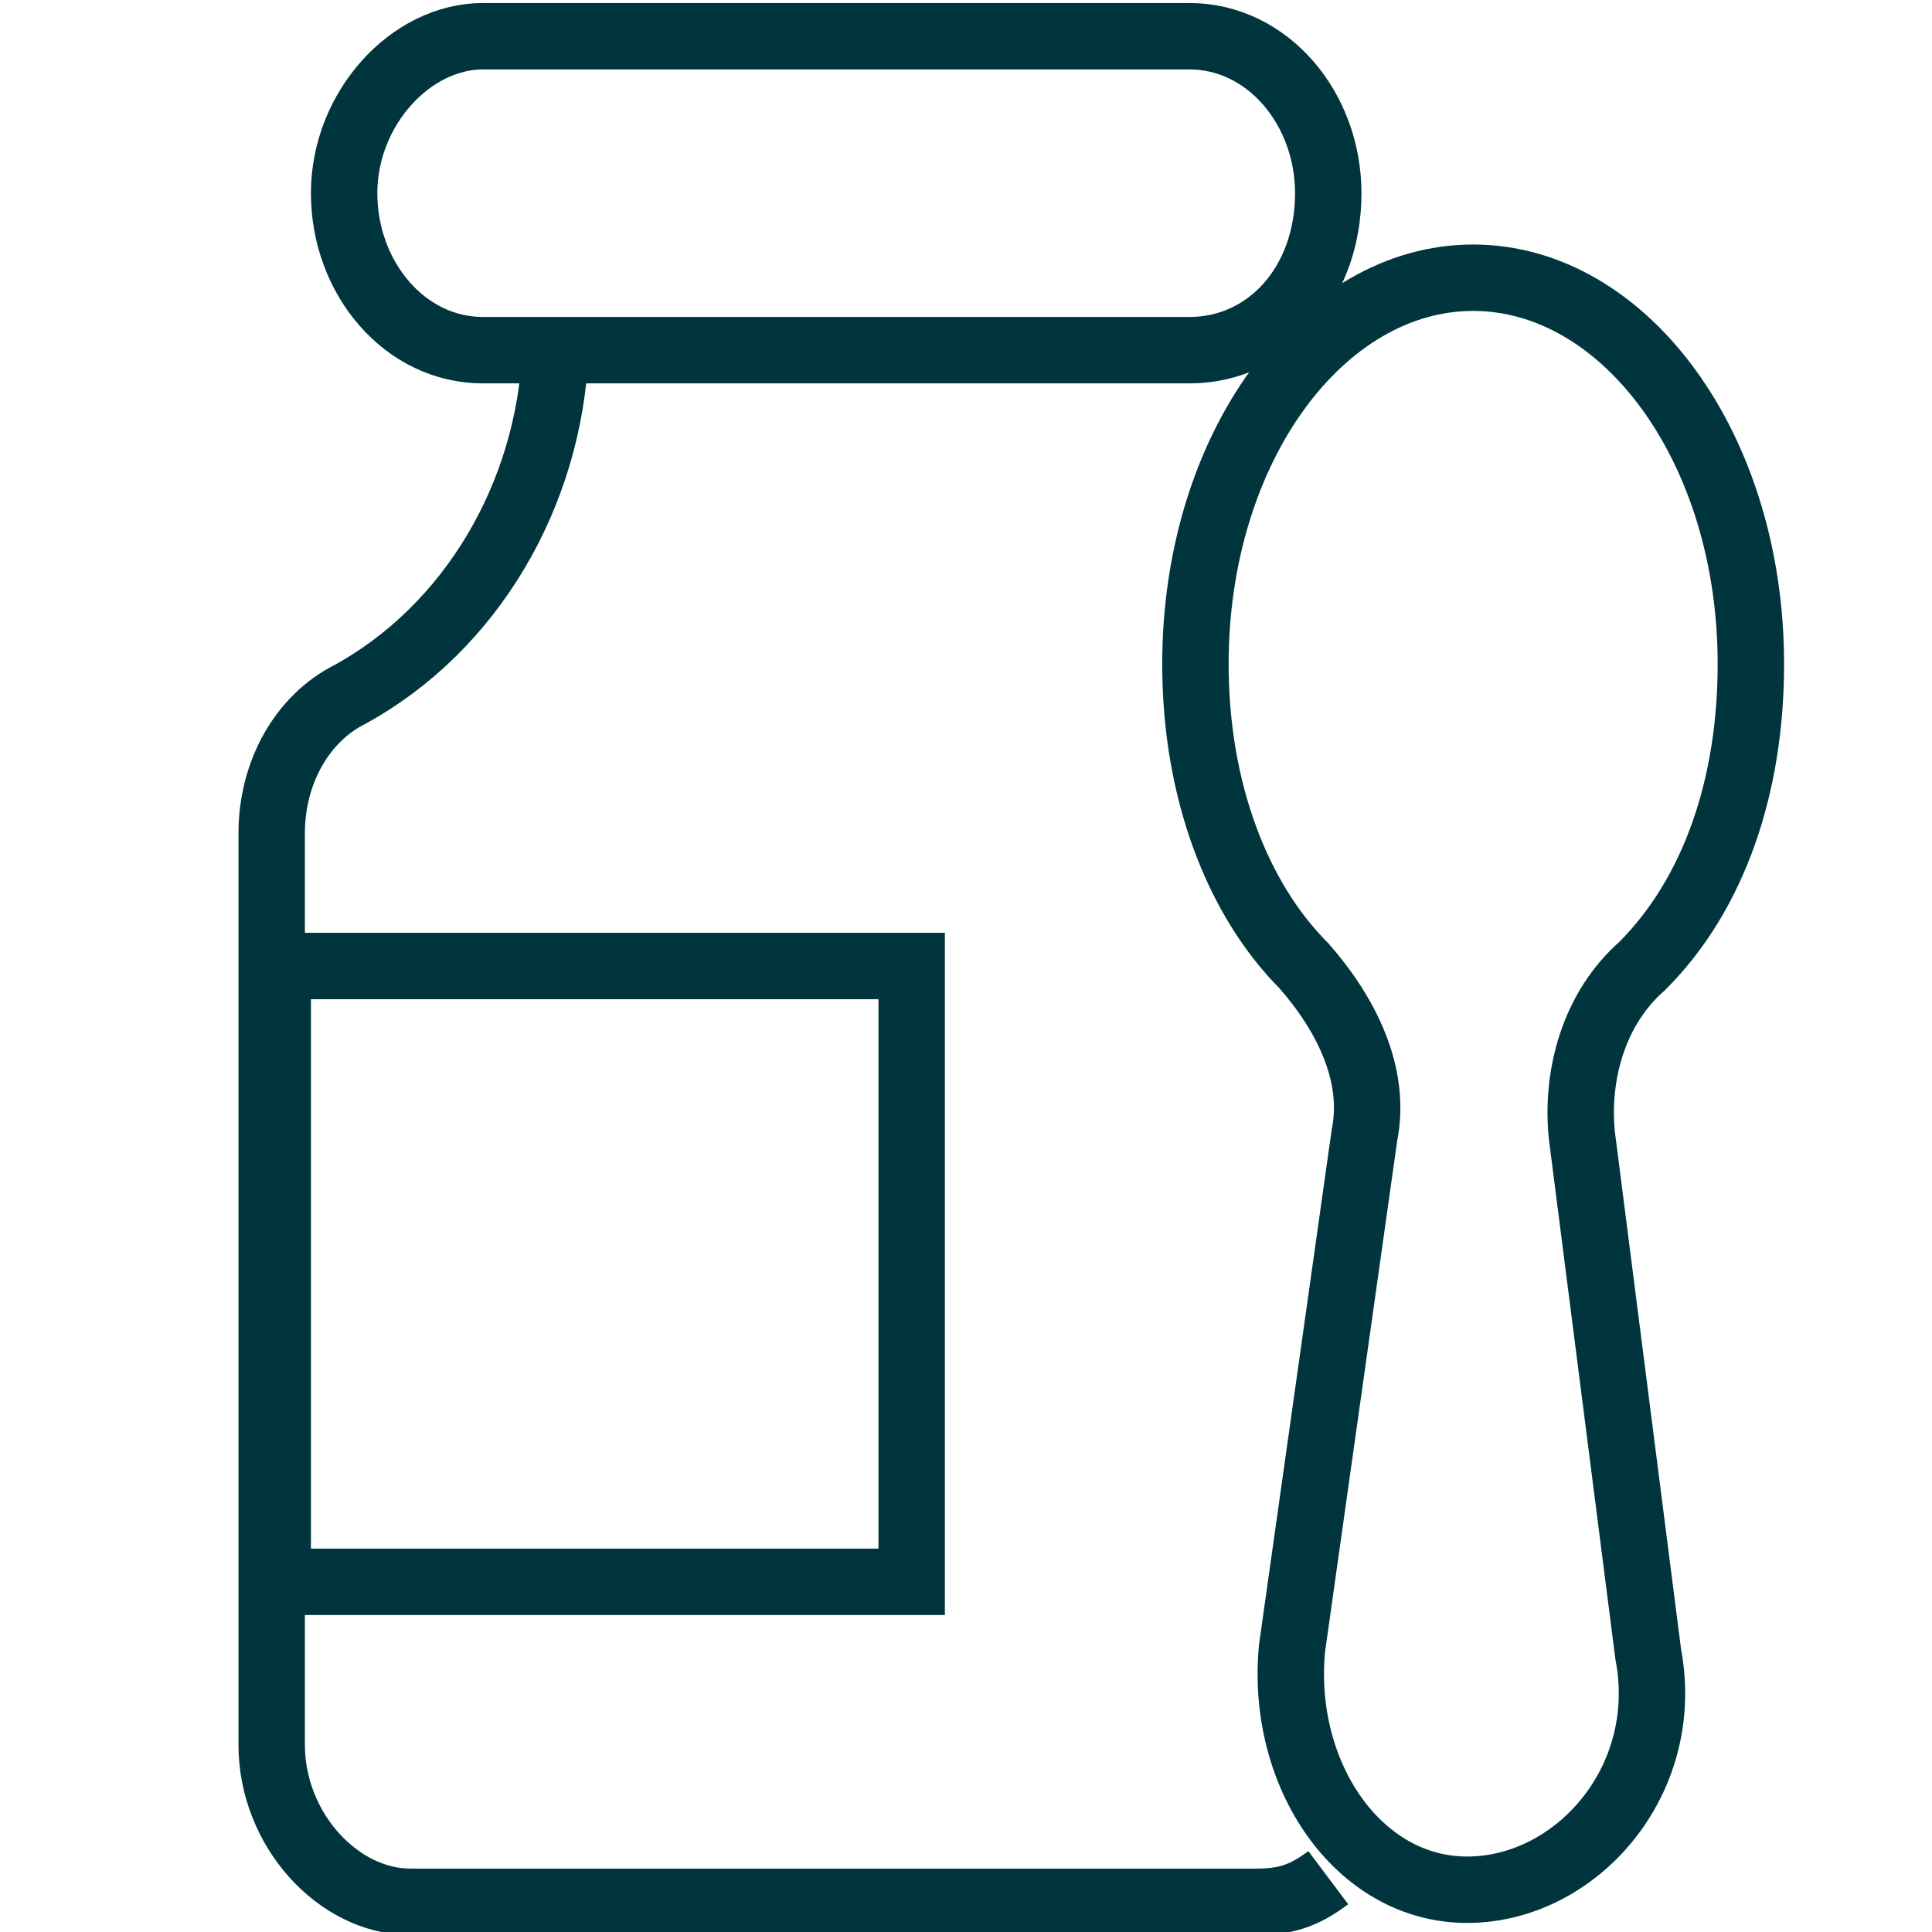 <?xml version="1.0" encoding="UTF-8"?> <svg xmlns="http://www.w3.org/2000/svg" xmlns:xlink="http://www.w3.org/1999/xlink" version="1.1" id="Icons" x="0px" y="0px" viewBox="0 0 32 32" style="enable-background:new 0 0 32 32;" xml:space="preserve"> <style type="text/css"> .st0{fill:none;stroke:#00353E;stroke-width:1.1;stroke-miterlimit:10;} </style> <path class="st0" d="M19.7,5.8H8c-1.3,0-2.3-1.2-2.3-2.6l0,0c0-1.4,1.1-2.6,2.3-2.6h11.7C21,0.6,22,1.8,22,3.2l0,0 C22,4.7,21,5.8,19.7,5.8z"></path> <rect x="4.6" y="16" class="st0" width="10.5" height="10.2"></rect> <path class="st0" d="M26.2,18.8c-0.1-1,0.2-2.1,1-2.8c1.2-1.2,1.8-3,1.8-5c0-3.6-2.1-6.4-4.6-6.4s-4.6,2.8-4.6,6.4 c0,2.1,0.7,3.9,1.8,5c0.7,0.8,1.2,1.8,1,2.8l-1.2,8.5c-0.2,2.1,1.1,4,2.9,4s3.4-1.8,3-3.9L26.2,18.8z"></path> <path class="st0" d="M9.2,5.8c-0.1,2.4-1.4,4.6-3.4,5.7l0,0c-0.8,0.4-1.3,1.3-1.3,2.3v15.1c0,1.4,1.1,2.6,2.3,2.6h14 c0.5,0,0.8-0.1,1.2-0.4"></path> </svg> 
